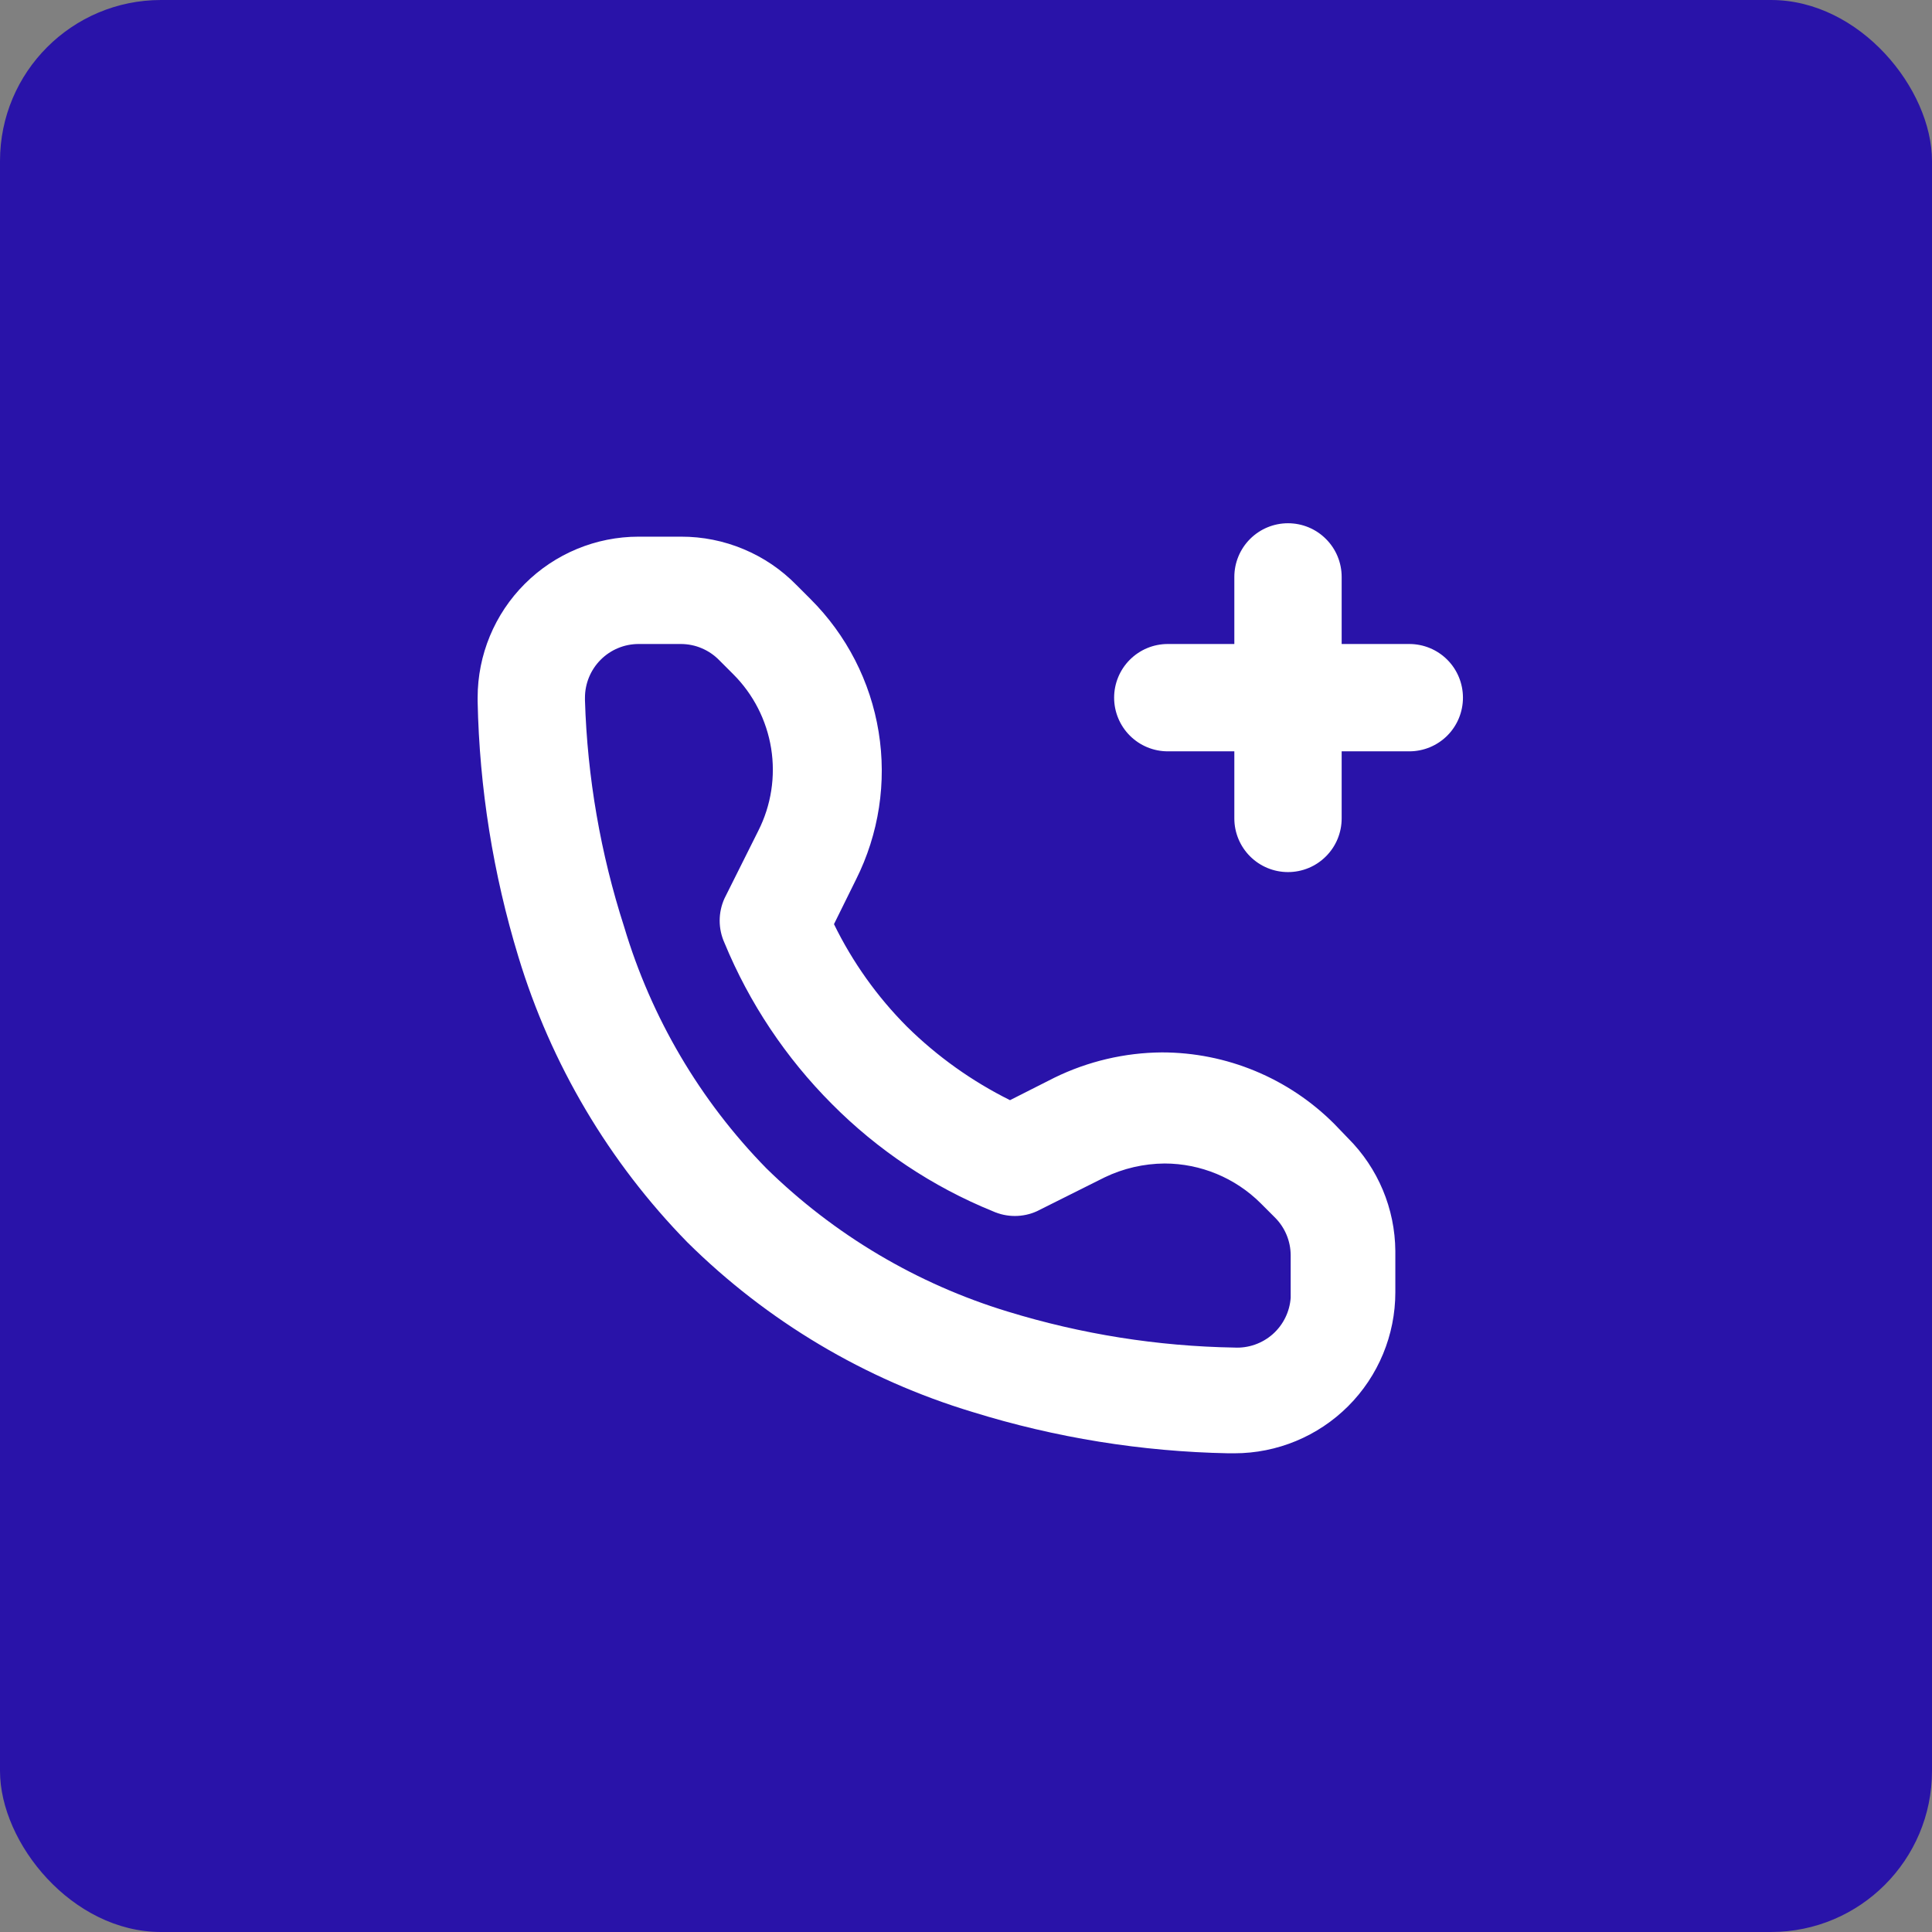 <?xml version="1.0" encoding="UTF-8"?> <svg xmlns="http://www.w3.org/2000/svg" width="36" height="36" viewBox="0 0 36 36" fill="none"><rect x="0" y="0" width="36" height="36" fill="#808080" stroke="none"/><rect width="36" height="36" rx="3" fill="#2913A9"></rect><path d="M26 23.31C25.994 22.522 25.678 21.767 25.12 21.21L24.86 20.94C24.009 20.089 22.854 19.61 21.65 19.61C20.957 19.615 20.273 19.776 19.65 20.08L18.82 20.5C18.112 20.148 17.464 19.686 16.9 19.13V19.13C16.345 18.573 15.885 17.927 15.54 17.22L15.95 16.39C16.377 15.54 16.525 14.576 16.372 13.637C16.22 12.698 15.774 11.831 15.1 11.16L14.84 10.9C14.56 10.614 14.226 10.387 13.856 10.233C13.487 10.078 13.091 9.999 12.69 10H11.9C11.105 10 10.342 10.316 9.779 10.879C9.216 11.441 8.9 12.204 8.9 13V13.07C8.933 14.684 9.189 16.286 9.66 17.83C10.267 19.831 11.348 21.656 12.81 23.15V23.15C14.296 24.621 16.119 25.706 18.12 26.31C19.666 26.79 21.272 27.049 22.89 27.08H23C23.796 27.08 24.559 26.764 25.122 26.201C25.684 25.639 26 24.876 26 24.08V23.27V23.31ZM23 25.11C21.569 25.086 20.149 24.86 18.78 24.44C17.087 23.925 15.544 23.009 14.28 21.77V21.77C13.044 20.508 12.135 18.963 11.63 17.27C11.19 15.905 10.944 14.484 10.9 13.05V13.05V13C10.9 12.735 11.006 12.48 11.193 12.293C11.381 12.105 11.635 12 11.9 12H12.69C12.823 12.001 12.954 12.027 13.075 12.079C13.197 12.13 13.308 12.206 13.4 12.3L13.66 12.56C14.037 12.935 14.284 13.419 14.369 13.944C14.453 14.468 14.37 15.006 14.13 15.48L13.5 16.74C13.441 16.87 13.41 17.012 13.41 17.155C13.41 17.298 13.441 17.44 13.5 17.57C13.963 18.692 14.643 19.711 15.5 20.57V20.57C16.355 21.432 17.376 22.113 18.5 22.57C18.629 22.628 18.769 22.658 18.91 22.658C19.052 22.658 19.192 22.628 19.32 22.57L20.58 21.94C20.93 21.771 21.312 21.683 21.7 21.68C22.371 21.681 23.015 21.947 23.49 22.42L23.76 22.69C23.945 22.876 24.049 23.128 24.05 23.39V24.18C24.032 24.442 23.912 24.686 23.716 24.86C23.519 25.034 23.262 25.124 23 25.11V25.11ZM27.26 13C27.26 13.265 27.155 13.52 26.968 13.707C26.78 13.895 26.526 14 26.26 14H25V15.25C25 15.515 24.895 15.77 24.707 15.957C24.52 16.145 24.266 16.25 24 16.25C23.735 16.25 23.481 16.145 23.293 15.957C23.106 15.77 23 15.515 23 15.25V14H21.76C21.495 14 21.241 13.895 21.053 13.707C20.866 13.52 20.76 13.265 20.76 13C20.76 12.735 20.866 12.48 21.053 12.293C21.241 12.105 21.495 12 21.76 12H23V10.75C23 10.485 23.106 10.23 23.293 10.043C23.481 9.855 23.735 9.75 24 9.75C24.266 9.75 24.52 9.855 24.707 10.043C24.895 10.23 25 10.485 25 10.75V12H26.26C26.526 12 26.78 12.105 26.968 12.293C27.155 12.48 27.26 12.735 27.26 13Z" fill="white"></path></svg> 